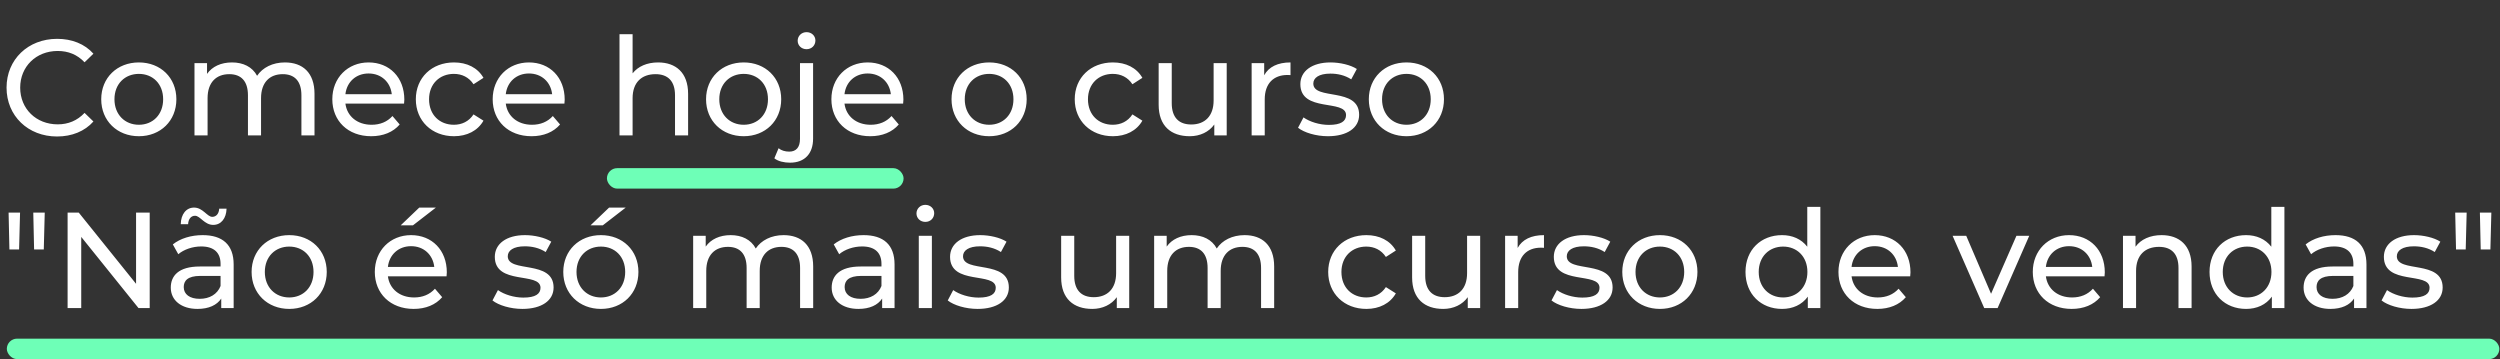 <svg width="912" height="131" viewBox="0 0 912 131" fill="none" xmlns="http://www.w3.org/2000/svg">
<rect x="0" y="0" width="912" height="131" fill="#333333" stroke="none"/>
<rect x="221.409" y="61.343" width="108.217" height="7.463" rx="3.732" fill="#6EFFB7"/>
<path d="M20.797 49.792C26.221 49.792 30.898 47.901 34.082 44.319L30.848 41.184C28.161 44.02 24.877 45.363 21.046 45.363C13.185 45.363 7.364 39.691 7.364 31.979C7.364 24.267 13.185 18.595 21.046 18.595C24.877 18.595 28.161 19.889 30.848 22.725L34.082 19.59C30.898 16.008 26.221 14.167 20.847 14.167C10.249 14.167 2.388 21.68 2.388 31.979C2.388 42.279 10.249 49.792 20.797 49.792ZM50.66 49.692C58.571 49.692 64.343 44.07 64.343 36.209C64.343 28.347 58.571 22.775 50.66 22.775C42.749 22.775 36.928 28.347 36.928 36.209C36.928 44.07 42.749 49.692 50.66 49.692ZM50.66 45.513C45.585 45.513 41.754 41.831 41.754 36.209C41.754 30.586 45.585 26.954 50.66 26.954C55.735 26.954 59.516 30.586 59.516 36.209C59.516 41.831 55.735 45.513 50.66 45.513ZM103.936 22.775C99.458 22.775 95.776 24.665 93.786 27.651C92.044 24.367 88.661 22.775 84.631 22.775C80.65 22.775 77.416 24.267 75.526 26.954V23.023H70.948V49.394H75.725V35.81C75.725 30.089 78.859 27.054 83.636 27.054C87.965 27.054 90.452 29.591 90.452 34.766V49.394H95.229V35.81C95.229 30.089 98.363 27.054 103.14 27.054C107.468 27.054 109.956 29.591 109.956 34.766V49.394H114.733V34.218C114.733 26.457 110.354 22.775 103.936 22.775ZM147.5 36.358C147.5 28.248 142.076 22.775 134.464 22.775C126.851 22.775 121.229 28.397 121.229 36.209C121.229 44.07 126.901 49.692 135.409 49.692C139.788 49.692 143.42 48.199 145.808 45.413L143.171 42.328C141.23 44.468 138.643 45.513 135.558 45.513C130.334 45.513 126.603 42.428 126.006 37.801H147.4C147.45 37.353 147.5 36.756 147.5 36.358ZM134.464 26.805C139.091 26.805 142.425 29.939 142.922 34.368H126.006C126.503 29.89 129.886 26.805 134.464 26.805ZM165.625 49.692C170.352 49.692 174.283 47.702 176.372 44.02L172.74 41.731C171.049 44.319 168.461 45.513 165.576 45.513C160.401 45.513 156.52 41.93 156.52 36.209C156.52 30.586 160.401 26.954 165.576 26.954C168.461 26.954 171.049 28.148 172.74 30.735L176.372 28.397C174.283 24.715 170.352 22.775 165.625 22.775C157.515 22.775 151.694 28.347 151.694 36.209C151.694 44.07 157.515 49.692 165.625 49.692ZM206 36.358C206 28.248 200.577 22.775 192.965 22.775C185.352 22.775 179.73 28.397 179.73 36.209C179.73 44.07 185.402 49.692 193.91 49.692C198.288 49.692 201.92 48.199 204.309 45.413L201.672 42.328C199.731 44.468 197.144 45.513 194.059 45.513C188.835 45.513 185.103 42.428 184.506 37.801H205.901C205.951 37.353 206 36.756 206 36.358ZM192.965 26.805C197.592 26.805 200.925 29.939 201.423 34.368H184.506C185.004 29.89 188.387 26.805 192.965 26.805ZM240.075 22.775C236.045 22.775 232.761 24.218 230.771 26.755V12.476H225.995V49.394H230.771V35.81C230.771 30.089 234.055 27.054 239.13 27.054C243.658 27.054 246.245 29.591 246.245 34.766V49.394H251.021V34.218C251.021 26.457 246.494 22.775 240.075 22.775ZM271.301 49.692C279.212 49.692 284.984 44.07 284.984 36.209C284.984 28.347 279.212 22.775 271.301 22.775C263.39 22.775 257.569 28.347 257.569 36.209C257.569 44.07 263.39 49.692 271.301 49.692ZM271.301 45.513C266.226 45.513 262.395 41.831 262.395 36.209C262.395 30.586 266.226 26.954 271.301 26.954C276.376 26.954 280.157 30.586 280.157 36.209C280.157 41.831 276.376 45.513 271.301 45.513ZM294.226 17.948C296.117 17.948 297.46 16.555 297.46 14.764C297.46 13.073 296.067 11.729 294.226 11.729C292.385 11.729 290.992 13.122 290.992 14.864C290.992 16.605 292.385 17.948 294.226 17.948ZM288.206 59.344C293.629 59.344 296.615 55.961 296.615 50.588V23.023H291.838V50.687C291.838 53.722 290.445 55.314 287.908 55.314C286.365 55.314 284.972 54.867 284.027 54.071L282.484 57.752C283.828 58.847 286.017 59.344 288.206 59.344ZM329.561 36.358C329.561 28.248 324.138 22.775 316.525 22.775C308.913 22.775 303.291 28.397 303.291 36.209C303.291 44.07 308.963 49.692 317.471 49.692C321.849 49.692 325.481 48.199 327.87 45.413L325.233 42.328C323.292 44.468 320.705 45.513 317.62 45.513C312.396 45.513 308.664 42.428 308.067 37.801H329.462C329.511 37.353 329.561 36.756 329.561 36.358ZM316.525 26.805C321.153 26.805 324.486 29.939 324.984 34.368H308.067C308.565 29.89 311.948 26.805 316.525 26.805ZM360.85 49.692C368.761 49.692 374.533 44.07 374.533 36.209C374.533 28.347 368.761 22.775 360.85 22.775C352.939 22.775 347.118 28.347 347.118 36.209C347.118 44.07 352.939 49.692 360.85 49.692ZM360.85 45.513C355.775 45.513 351.944 41.831 351.944 36.209C351.944 30.586 355.775 26.954 360.85 26.954C365.925 26.954 369.706 30.586 369.706 36.209C369.706 41.831 365.925 45.513 360.85 45.513ZM405.993 49.692C410.72 49.692 414.651 47.702 416.741 44.02L413.108 41.731C411.417 44.319 408.83 45.513 405.944 45.513C400.769 45.513 396.888 41.93 396.888 36.209C396.888 30.586 400.769 26.954 405.944 26.954C408.83 26.954 411.417 28.148 413.108 30.735L416.741 28.397C414.651 24.715 410.72 22.775 405.993 22.775C397.883 22.775 392.062 28.347 392.062 36.209C392.062 44.07 397.883 49.692 405.993 49.692ZM442.727 23.023V36.656C442.727 42.328 439.543 45.413 434.567 45.413C430.039 45.413 427.452 42.826 427.452 37.651V23.023H422.676V38.199C422.676 45.961 427.203 49.692 434.02 49.692C437.751 49.692 441.035 48.15 442.976 45.413V49.394H447.503V23.023H442.727ZM461.174 27.452V23.023H456.596V49.394H461.373V36.258C461.373 30.487 464.557 27.352 469.682 27.352C470.03 27.352 470.378 27.352 470.777 27.402V22.775C466.149 22.775 462.866 24.367 461.174 27.452ZM484.421 49.692C491.436 49.692 495.814 46.657 495.814 41.881C495.814 31.631 479.097 36.706 479.097 30.487C479.097 28.397 481.137 26.855 485.316 26.855C487.903 26.855 490.54 27.402 492.929 28.944L494.969 25.163C492.68 23.67 488.799 22.775 485.366 22.775C478.599 22.775 474.37 25.959 474.37 30.686C474.37 41.184 491.038 36.059 491.038 41.98C491.038 44.219 489.197 45.562 484.769 45.562C481.336 45.562 477.753 44.418 475.514 42.826L473.524 46.607C475.713 48.349 480.042 49.692 484.421 49.692ZM513.078 49.692C520.989 49.692 526.761 44.07 526.761 36.209C526.761 28.347 520.989 22.775 513.078 22.775C505.167 22.775 499.346 28.347 499.346 36.209C499.346 44.07 505.167 49.692 513.078 49.692ZM513.078 45.513C508.003 45.513 504.172 41.831 504.172 36.209C504.172 30.586 508.003 26.954 513.078 26.954C518.153 26.954 521.935 30.586 521.935 36.209C521.935 41.831 518.153 45.513 513.078 45.513ZM3.433 90.999H6.966L7.314 77.565H3.135L3.433 90.999ZM12.439 90.999H15.971L16.32 77.565H12.14L12.439 90.999ZM49.637 77.565V103.537L28.74 77.565H24.66V112.394H29.635V86.422L50.532 112.394H54.612V77.565H49.637ZM71.157 78.71C72.998 78.71 74.59 82.043 77.774 82.043C80.66 82.043 82.55 79.655 82.65 76.122H79.963C79.864 77.963 78.869 79.108 77.426 79.108C75.585 79.108 73.993 75.724 70.808 75.724C67.923 75.724 66.032 78.112 65.933 81.794H68.619C68.719 79.854 69.714 78.71 71.157 78.71ZM73.943 85.775C69.714 85.775 65.783 86.969 63.047 89.158L65.037 92.74C67.077 90.999 70.261 89.904 73.396 89.904C78.122 89.904 80.461 92.243 80.461 96.273V97.218H72.898C65.037 97.218 62.3 100.701 62.3 104.93C62.3 109.508 66.082 112.692 72.052 112.692C76.182 112.692 79.118 111.299 80.71 108.911V112.394H85.237V96.472C85.237 89.258 81.157 85.775 73.943 85.775ZM72.848 109.01C69.216 109.01 67.027 107.368 67.027 104.731C67.027 102.492 68.37 100.651 73.097 100.651H80.461V104.333C79.267 107.368 76.431 109.01 72.848 109.01ZM105.517 112.692C113.428 112.692 119.199 107.07 119.199 99.209C119.199 91.347 113.428 85.775 105.517 85.775C97.606 85.775 91.784 91.347 91.784 99.209C91.784 107.07 97.606 112.692 105.517 112.692ZM105.517 108.513C100.442 108.513 96.611 104.831 96.611 99.209C96.611 93.586 100.442 89.954 105.517 89.954C110.592 89.954 114.373 93.586 114.373 99.209C114.373 104.831 110.592 108.513 105.517 108.513ZM159.019 75.724H152.949L146.182 82.192H150.66L159.019 75.724ZM162.999 99.358C162.999 91.248 157.576 85.775 149.964 85.775C142.351 85.775 136.729 91.397 136.729 99.209C136.729 107.07 142.401 112.692 150.909 112.692C155.287 112.692 158.919 111.199 161.308 108.413L158.671 105.328C156.73 107.468 154.143 108.513 151.058 108.513C145.834 108.513 142.102 105.428 141.505 100.801H162.9C162.95 100.353 162.999 99.756 162.999 99.358ZM149.964 89.805C154.591 89.805 157.924 92.939 158.422 97.368H141.505C142.003 92.89 145.386 89.805 149.964 89.805ZM190.556 112.692C197.572 112.692 201.95 109.657 201.95 104.881C201.95 94.631 185.233 99.706 185.233 93.487C185.233 91.397 187.273 89.855 191.452 89.855C194.039 89.855 196.676 90.402 199.065 91.944L201.104 88.163C198.816 86.67 194.935 85.775 191.502 85.775C184.735 85.775 180.506 88.959 180.506 93.686C180.506 104.184 197.174 99.059 197.174 104.98C197.174 107.219 195.333 108.562 190.905 108.562C187.472 108.562 183.889 107.418 181.65 105.826L179.66 109.607C181.849 111.349 186.178 112.692 190.556 112.692ZM215.433 82.192H219.911L228.269 75.724H222.199L215.433 82.192ZM219.214 112.692C227.125 112.692 232.897 107.07 232.897 99.209C232.897 91.347 227.125 85.775 219.214 85.775C211.303 85.775 205.482 91.347 205.482 99.209C205.482 107.07 211.303 112.692 219.214 112.692ZM219.214 108.513C214.139 108.513 210.308 104.831 210.308 99.209C210.308 93.586 214.139 89.954 219.214 89.954C224.289 89.954 228.07 93.586 228.07 99.209C228.07 104.831 224.289 108.513 219.214 108.513ZM285.852 85.775C281.374 85.775 277.692 87.665 275.702 90.651C273.96 87.367 270.577 85.775 266.547 85.775C262.566 85.775 259.332 87.267 257.442 89.954V86.023H252.864V112.394H257.641V98.811C257.641 93.089 260.775 90.054 265.552 90.054C269.88 90.054 272.368 92.591 272.368 97.766V112.394H277.145V98.811C277.145 93.089 280.279 90.054 285.056 90.054C289.384 90.054 291.872 92.591 291.872 97.766V112.394H296.648V97.218C296.648 89.457 292.27 85.775 285.852 85.775ZM315.04 85.775C310.811 85.775 306.88 86.969 304.144 89.158L306.134 92.74C308.174 90.999 311.358 89.904 314.493 89.904C319.219 89.904 321.558 92.243 321.558 96.273V97.218H313.995C306.134 97.218 303.397 100.701 303.397 104.93C303.397 109.508 307.179 112.692 313.149 112.692C317.279 112.692 320.214 111.299 321.806 108.911V112.394H326.334V96.472C326.334 89.258 322.254 85.775 315.04 85.775ZM313.945 109.01C310.313 109.01 308.124 107.368 308.124 104.731C308.124 102.492 309.467 100.651 314.194 100.651H321.558V104.333C320.364 107.368 317.528 109.01 313.945 109.01ZM337.562 80.948C339.452 80.948 340.796 79.555 340.796 77.764C340.796 76.073 339.403 74.729 337.562 74.729C335.721 74.729 334.328 76.122 334.328 77.864C334.328 79.605 335.721 80.948 337.562 80.948ZM335.173 112.394H339.95V86.023H335.173V112.394ZM356.632 112.692C363.648 112.692 368.026 109.657 368.026 104.881C368.026 94.631 351.309 99.706 351.309 93.487C351.309 91.397 353.349 89.855 357.528 89.855C360.115 89.855 362.752 90.402 365.141 91.944L367.18 88.163C364.892 86.67 361.011 85.775 357.578 85.775C350.811 85.775 346.582 88.959 346.582 93.686C346.582 104.184 363.25 99.059 363.25 104.98C363.25 107.219 361.409 108.562 356.981 108.562C353.548 108.562 349.965 107.418 347.726 105.826L345.736 109.607C347.925 111.349 352.254 112.692 356.632 112.692ZM407.16 86.023V99.656C407.16 105.328 403.976 108.413 399 108.413C394.473 108.413 391.885 105.826 391.885 100.651V86.023H387.109V101.199C387.109 108.96 391.636 112.692 398.453 112.692C402.185 112.692 405.468 111.15 407.409 108.413V112.394H411.936V86.023H407.16ZM454.017 85.775C449.539 85.775 445.857 87.665 443.867 90.651C442.126 87.367 438.742 85.775 434.712 85.775C430.732 85.775 427.498 87.267 425.607 89.954V86.023H421.03V112.394H425.806V98.811C425.806 93.089 428.941 90.054 433.717 90.054C438.046 90.054 440.533 92.591 440.533 97.766V112.394H445.31V98.811C445.31 93.089 448.444 90.054 453.221 90.054C457.55 90.054 460.037 92.591 460.037 97.766V112.394H464.814V97.218C464.814 89.457 460.435 85.775 454.017 85.775ZM498.458 112.692C503.184 112.692 507.115 110.702 509.205 107.02L505.573 104.731C503.881 107.319 501.294 108.513 498.408 108.513C493.233 108.513 489.353 104.93 489.353 99.209C489.353 93.586 493.233 89.954 498.408 89.954C501.294 89.954 503.881 91.148 505.573 93.736L509.205 91.397C507.115 87.715 503.184 85.775 498.458 85.775C490.348 85.775 484.526 91.347 484.526 99.209C484.526 107.07 490.348 112.692 498.458 112.692ZM535.191 86.023V99.656C535.191 105.328 532.007 108.413 527.031 108.413C522.504 108.413 519.916 105.826 519.916 100.651V86.023H515.14V101.199C515.14 108.96 519.668 112.692 526.484 112.692C530.216 112.692 533.499 111.15 535.44 108.413V112.394H539.968V86.023H535.191ZM553.638 90.452V86.023H549.061V112.394H553.837V99.258C553.837 93.487 557.021 90.352 562.146 90.352C562.494 90.352 562.843 90.352 563.241 90.402V85.775C558.613 85.775 555.33 87.367 553.638 90.452ZM576.885 112.692C583.9 112.692 588.279 109.657 588.279 104.881C588.279 94.631 571.561 99.706 571.561 93.487C571.561 91.397 573.601 89.855 577.78 89.855C580.368 89.855 583.005 90.402 585.393 91.944L587.433 88.163C585.144 86.67 581.263 85.775 577.83 85.775C571.063 85.775 566.834 88.959 566.834 93.686C566.834 104.184 583.502 99.059 583.502 104.98C583.502 107.219 581.661 108.562 577.233 108.562C573.8 108.562 570.218 107.418 567.979 105.826L565.988 109.607C568.178 111.349 572.506 112.692 576.885 112.692ZM605.542 112.692C613.453 112.692 619.225 107.07 619.225 99.209C619.225 91.347 613.453 85.775 605.542 85.775C597.631 85.775 591.81 91.347 591.81 99.209C591.81 107.07 597.631 112.692 605.542 112.692ZM605.542 108.513C600.467 108.513 596.636 104.831 596.636 99.209C596.636 93.586 600.467 89.954 605.542 89.954C610.617 89.954 614.399 93.586 614.399 99.209C614.399 104.831 610.617 108.513 605.542 108.513ZM659.293 75.475V90.004C657.104 87.168 653.82 85.775 650.089 85.775C642.377 85.775 636.755 91.148 636.755 99.209C636.755 107.269 642.377 112.692 650.089 112.692C653.97 112.692 657.353 111.199 659.492 108.214V112.394H664.07V75.475H659.293ZM650.487 108.513C645.412 108.513 641.581 104.831 641.581 99.209C641.581 93.586 645.412 89.954 650.487 89.954C655.512 89.954 659.343 93.586 659.343 99.209C659.343 104.831 655.512 108.513 650.487 108.513ZM696.94 99.358C696.94 91.248 691.517 85.775 683.904 85.775C676.292 85.775 670.669 91.397 670.669 99.209C670.669 107.07 676.341 112.692 684.85 112.692C689.228 112.692 692.86 111.199 695.248 108.413L692.611 105.328C690.671 107.468 688.084 108.513 684.999 108.513C679.775 108.513 676.043 105.428 675.446 100.801H696.84C696.89 100.353 696.94 99.756 696.94 99.358ZM683.904 89.805C688.531 89.805 691.865 92.939 692.362 97.368H675.446C675.943 92.89 679.327 89.805 683.904 89.805ZM735.592 86.023L726.338 107.169L717.283 86.023H712.307L723.85 112.394H728.726L740.269 86.023H735.592ZM767.831 99.358C767.831 91.248 762.407 85.775 754.795 85.775C747.183 85.775 741.56 91.397 741.56 99.209C741.56 107.07 747.232 112.692 755.74 112.692C760.119 112.692 763.751 111.199 766.139 108.413L763.502 105.328C761.562 107.468 758.974 108.513 755.89 108.513C750.665 108.513 746.934 105.428 746.337 100.801H767.731C767.781 100.353 767.831 99.756 767.831 99.358ZM754.795 89.805C759.422 89.805 762.756 92.939 763.253 97.368H746.337C746.834 92.89 750.218 89.805 754.795 89.805ZM788.544 85.775C784.364 85.775 780.981 87.317 779.041 90.004V86.023H774.463V112.394H779.24V98.811C779.24 93.089 782.524 90.054 787.599 90.054C792.126 90.054 794.713 92.591 794.713 97.766V112.394H799.49V97.218C799.49 89.457 794.962 85.775 788.544 85.775ZM828.576 75.475V90.004C826.387 87.168 823.103 85.775 819.372 85.775C811.66 85.775 806.037 91.148 806.037 99.209C806.037 107.269 811.66 112.692 819.372 112.692C823.252 112.692 826.636 111.199 828.775 108.214V112.394H833.353V75.475H828.576ZM819.77 108.513C814.695 108.513 810.864 104.831 810.864 99.209C810.864 93.586 814.695 89.954 819.77 89.954C824.795 89.954 828.626 93.586 828.626 99.209C828.626 104.831 824.795 108.513 819.77 108.513ZM851.993 85.775C847.764 85.775 843.833 86.969 841.097 89.158L843.087 92.74C845.127 90.999 848.311 89.904 851.446 89.904C856.172 89.904 858.511 92.243 858.511 96.273V97.218H850.948C843.087 97.218 840.35 100.701 840.35 104.93C840.35 109.508 844.132 112.692 850.102 112.692C854.232 112.692 857.167 111.299 858.76 108.911V112.394H863.287V96.472C863.287 89.258 859.207 85.775 851.993 85.775ZM850.898 109.01C847.266 109.01 845.077 107.368 845.077 104.731C845.077 102.492 846.42 100.651 851.147 100.651H858.511V104.333C857.317 107.368 854.481 109.01 850.898 109.01ZM879.689 112.692C886.705 112.692 891.083 109.657 891.083 104.881C891.083 94.631 874.365 99.706 874.365 93.487C874.365 91.397 876.405 89.855 880.585 89.855C883.172 89.855 885.809 90.402 888.197 91.944L890.237 88.163C887.948 86.67 884.068 85.775 880.635 85.775C873.868 85.775 869.639 88.959 869.639 93.686C869.639 104.184 886.307 99.059 886.307 104.98C886.307 107.219 884.466 108.562 880.037 108.562C876.604 108.562 873.022 107.418 870.783 105.826L868.793 109.607C870.982 111.349 875.311 112.692 879.689 112.692ZM895.958 90.999H899.49L899.839 77.565H895.659L895.958 90.999ZM904.963 90.999H908.496L908.844 77.565H904.665L904.963 90.999Z" fill="white"/>
<rect x="2.488" y="123.537" width="909.268" height="7.463" rx="3.732" fill="#6EFFB7"/>
</svg>

